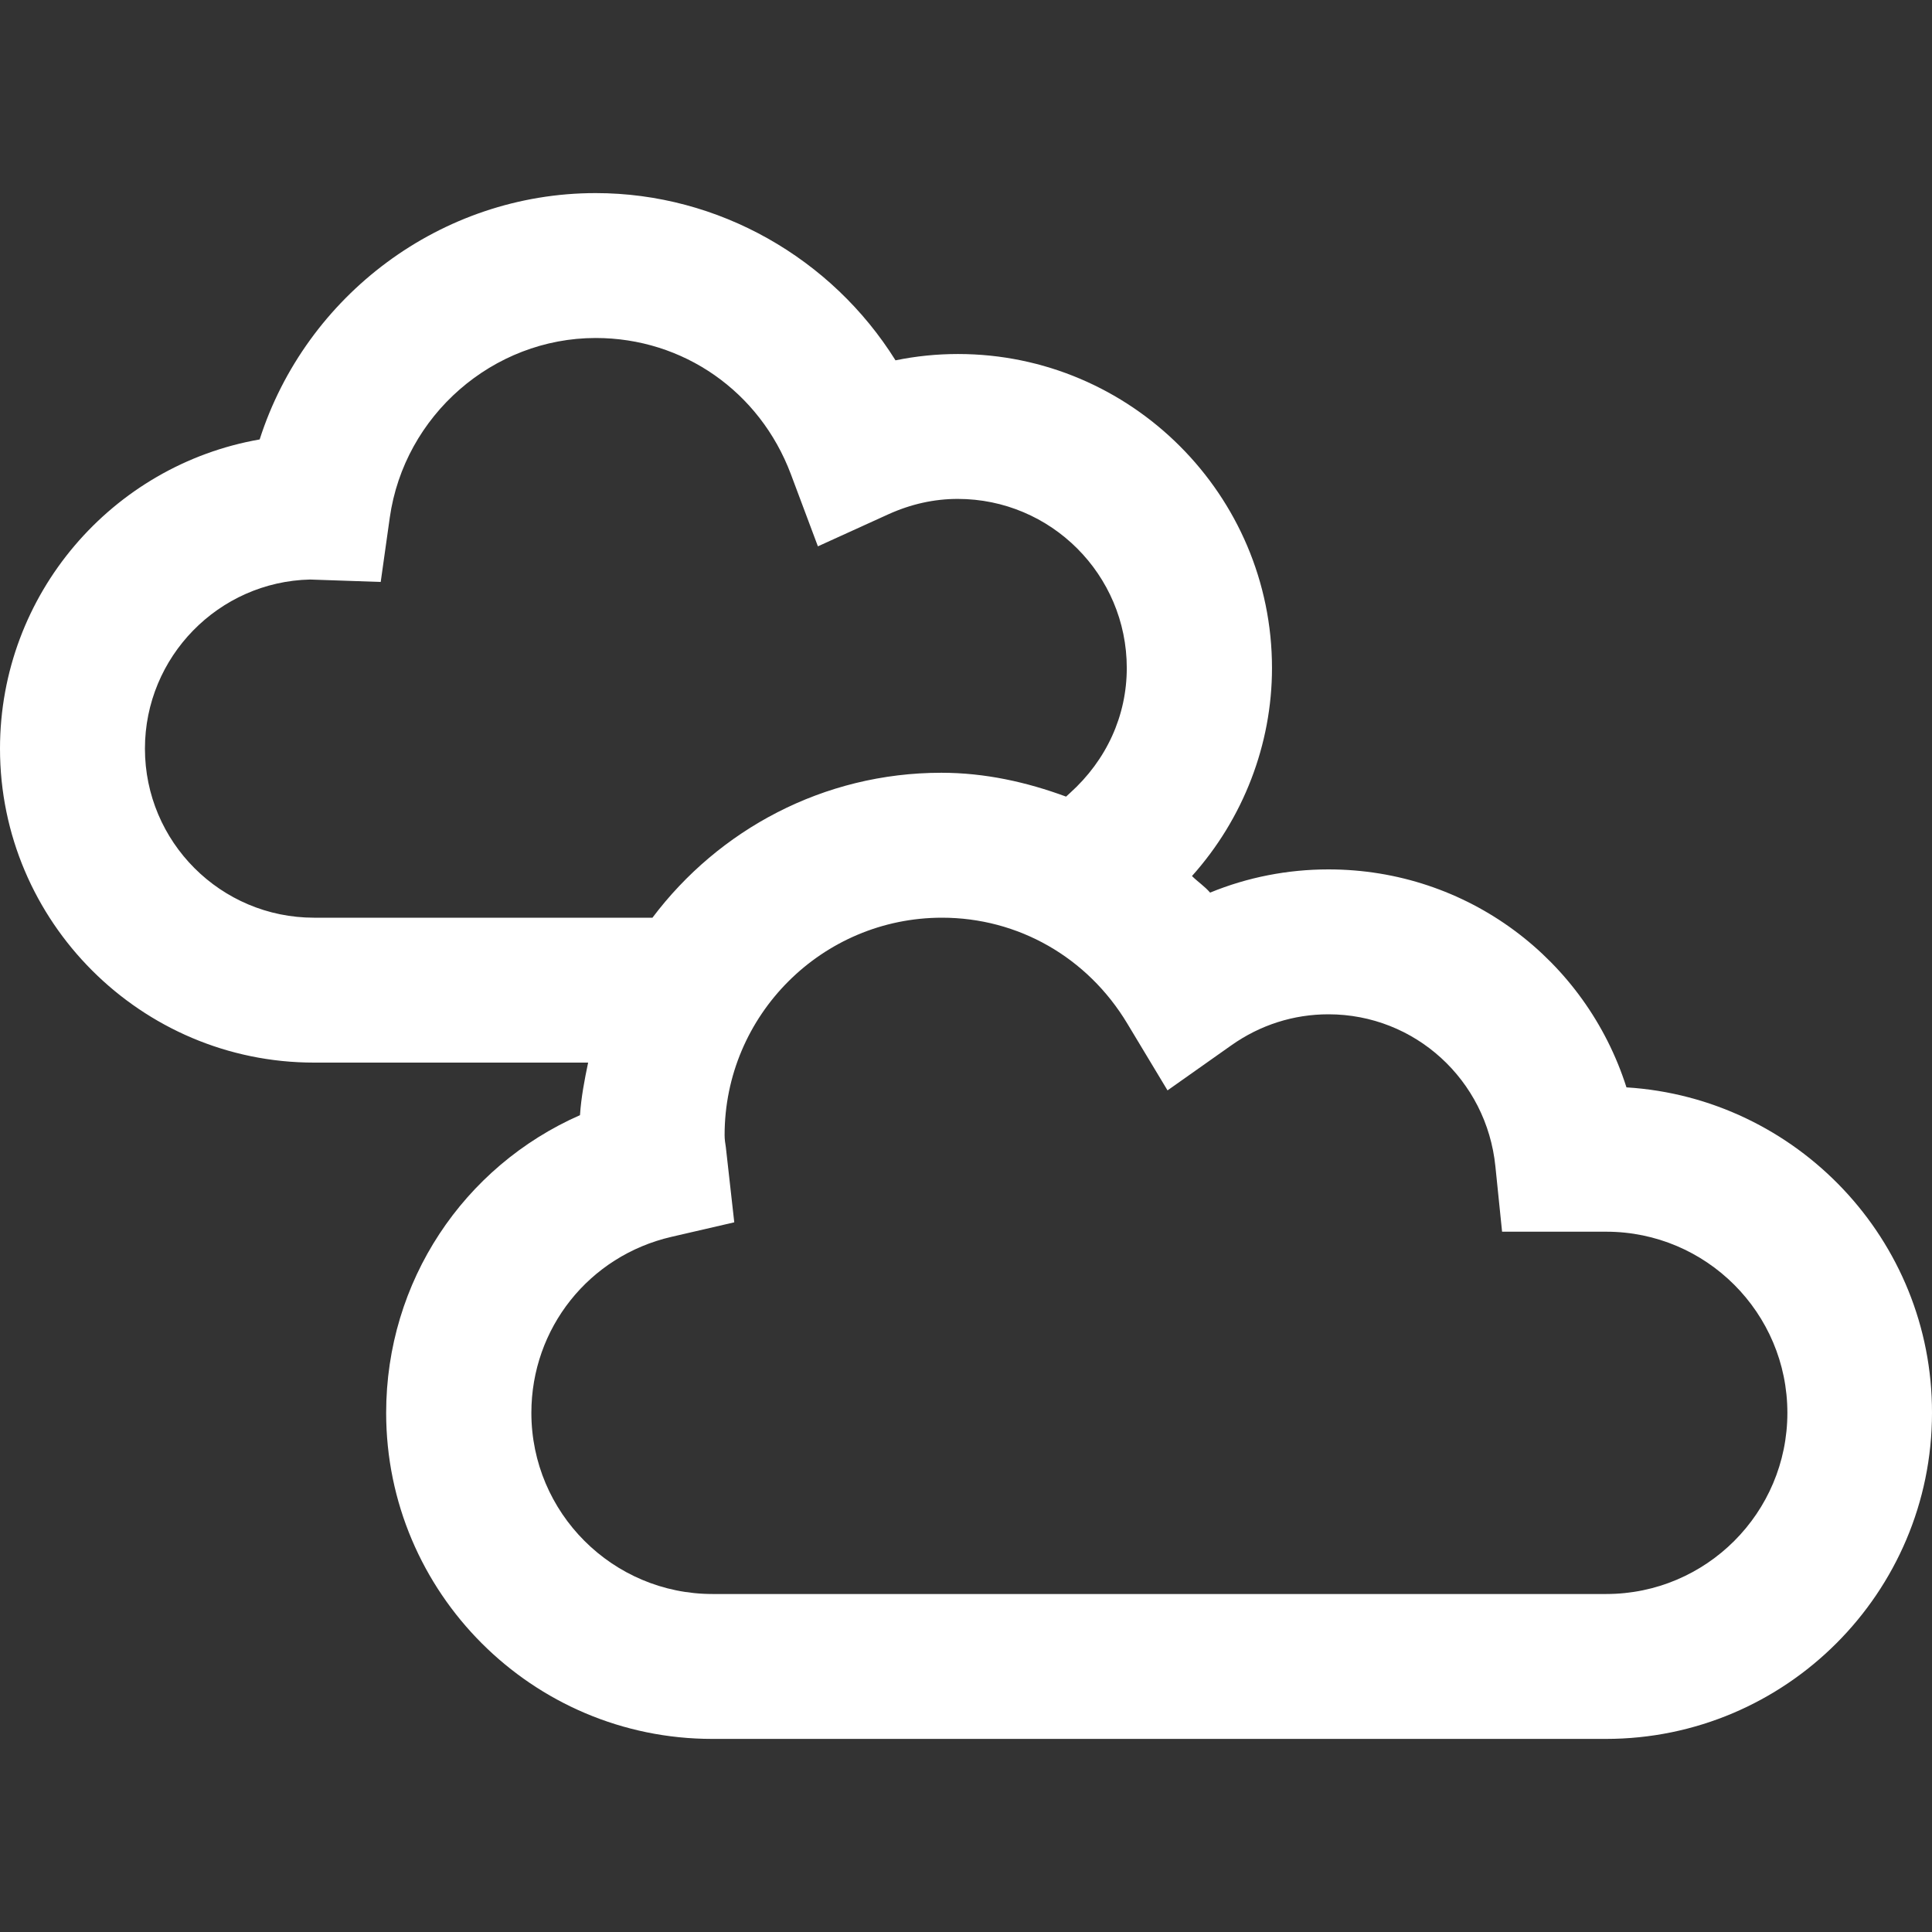 <?xml version="1.0" encoding="UTF-8"?>
<svg width="55px" height="55px" viewBox="0 0 55 55" version="1.1" xmlns="http://www.w3.org/2000/svg" xmlns:xlink="http://www.w3.org/1999/xlink">
    <rect x="0" y="0" width="55" height="55" fill="#333333" stroke="none"/>
    <!-- Generator: Sketch 54.1 (76490) - https://sketchapp.com -->
    <title>Weather / Cloudy</title>
    <desc>Created with Sketch.</desc>
    <g id="Weather-/-Cloudy" stroke="none" stroke-width="1" fill="none" fill-rule="evenodd">
        <path d="M46.302,30.955 C51.149,31.256 55.009,35.296 55,40.221 C55,45.335 50.84,49.503 45.717,49.503 L20.276,49.503 C15.153,49.503 10.993,45.335 10.993,40.221 C10.993,36.482 13.193,33.207 16.511,31.746 C16.546,31.23 16.64,30.74 16.743,30.25 L8.939,30.25 C4.014,30.25 0,26.237 0,21.312 C0,16.911 3.197,13.241 7.392,12.51 C8.707,8.41 12.557,5.497 16.958,5.497 C20.456,5.497 23.679,7.353 25.493,10.258 C26.078,10.138 26.671,10.078 27.272,10.078 C32.197,10.078 36.211,14.092 36.211,19.017 C36.211,21.191 35.395,23.306 33.933,24.939 C34.097,25.102 34.294,25.231 34.449,25.411 C35.515,24.973 36.658,24.75 37.818,24.75 C41.772,24.75 45.141,27.311 46.302,30.955 Z M8.939,26.125 L18.574,26.125 C20.456,23.624 23.439,21.999 26.799,21.999 C28.046,21.999 29.232,22.266 30.349,22.678 L30.461,22.575 C31.501,21.638 32.077,20.375 32.077,19.017 C32.077,16.361 29.919,14.203 27.264,14.203 C26.593,14.203 25.931,14.35 25.287,14.642 L23.284,15.553 L22.511,13.49 C21.625,11.144 19.451,9.622 16.958,9.622 C14.036,9.622 11.509,11.823 11.096,14.736 L10.838,16.567 L8.827,16.498 C6.223,16.558 4.126,18.699 4.126,21.312 C4.126,23.967 6.283,26.125 8.939,26.125 Z M45.726,45.378 C48.571,45.378 50.883,43.066 50.883,40.221 C50.883,37.376 48.571,35.064 45.726,35.064 L42.761,35.064 L42.571,33.207 C42.322,30.74 40.277,28.875 37.818,28.875 C36.83,28.875 35.876,29.176 35.051,29.76 L33.237,31.041 L32.094,29.142 C30.96,27.251 28.983,26.125 26.817,26.125 C23.404,26.125 20.628,28.901 20.628,32.313 C20.628,32.434 20.645,32.545 20.663,32.657 L20.903,34.797 L19.116,35.21 C16.769,35.751 15.127,37.814 15.127,40.221 C15.127,43.066 17.439,45.378 20.284,45.378 L45.726,45.378 Z" id="" fill="#FFFFFF" fill-rule="nonzero"></path>
    </g>
</svg>